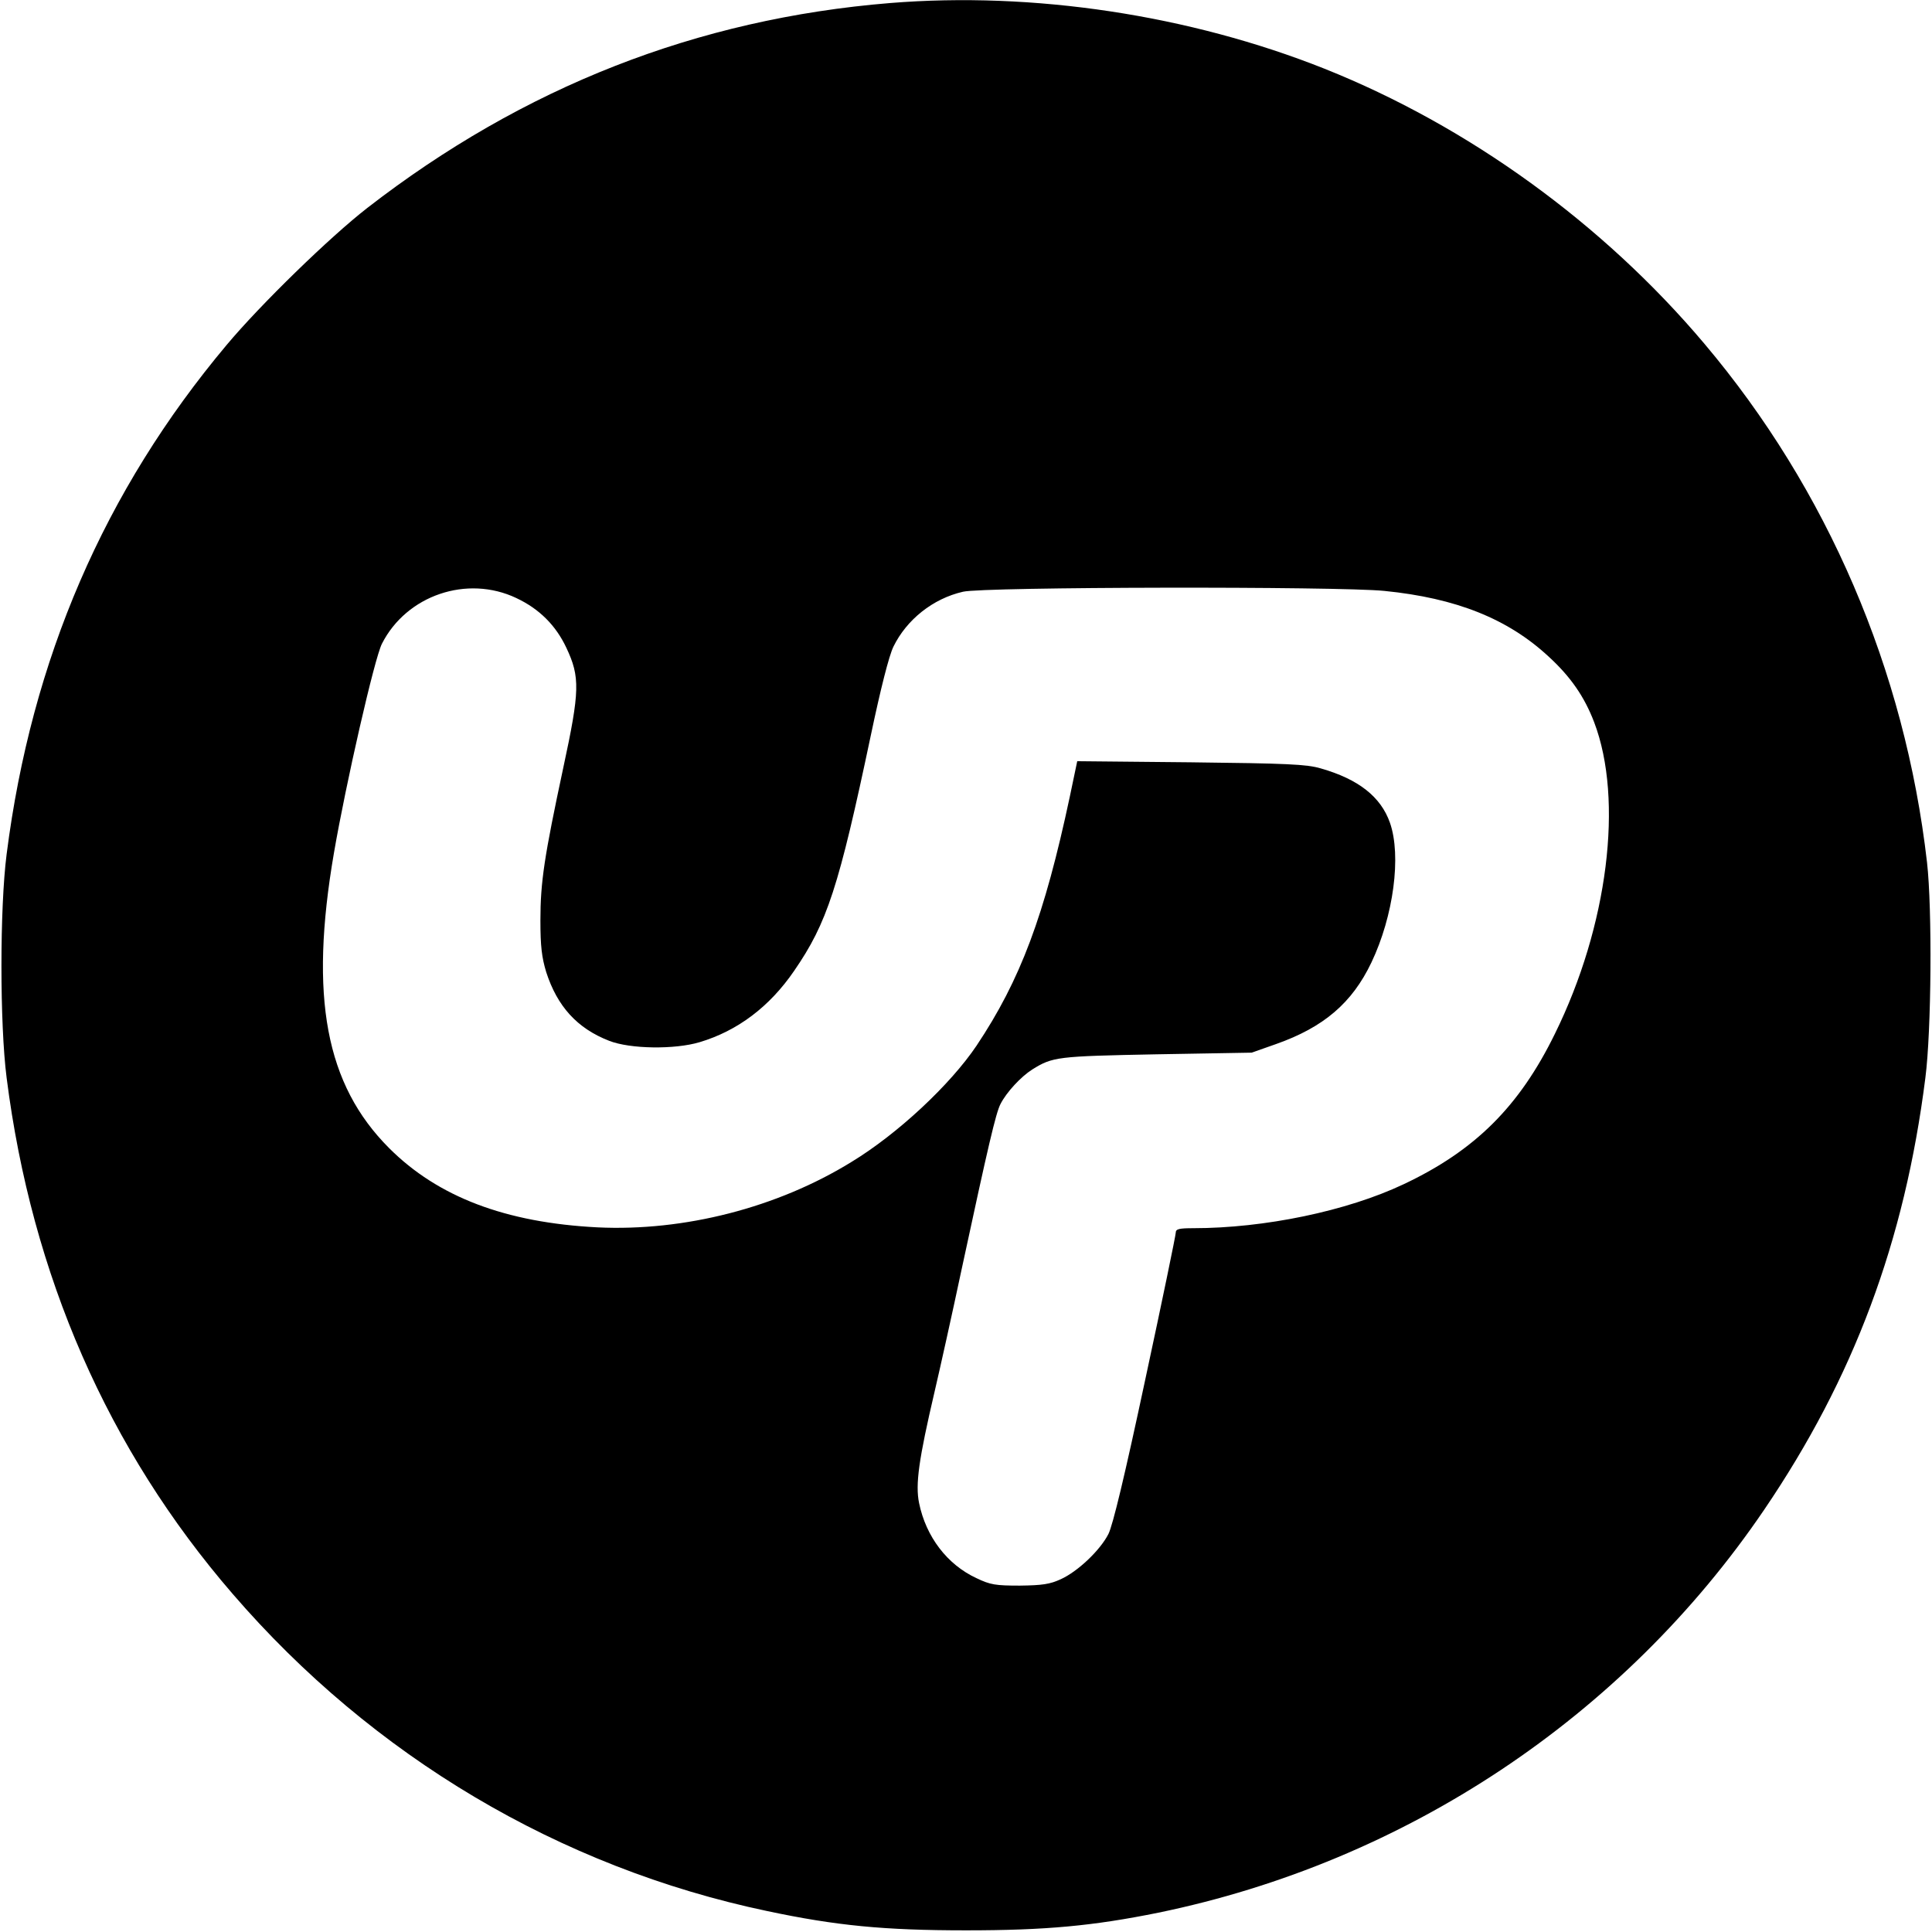 <svg version="1" xmlns="http://www.w3.org/2000/svg" width="933.333" height="933.333" viewBox="0 0 700 700"><path d="M322.5 1.1C252.6 6.8 189.6 31.5 133 75.4c-13.5 10.5-38.6 34.9-50.9 49.6-44.3 52.8-70.7 113.9-79.7 184.5-2.5 19.5-2.5 61.5 0 81 9.1 71.6 36.7 134.7 81.9 187 50.7 58.8 118.5 99.1 193.6 114.9 25 5.3 42.4 7 72.1 7 28.9 0 46-1.6 69.7-6.4 89.4-18.4 168.5-70.9 219.5-146 32.4-47.7 50.9-97.1 58.4-156.5 2.2-17.1 2.5-61.2.6-78-8-69.8-36.1-135.2-80.7-188C580.8 81 532 45.7 479.9 24.9c-49-19.5-105.6-28-157.4-23.8zM187.1 216.7c8.3 3.9 14.3 9.9 18.1 18 5 10.6 4.9 15.6-1.1 43.4-6.9 32.3-8.3 41.4-8.3 55.4 0 9.4.5 13.4 2.1 18.7 4 12.4 11.2 20.4 22.8 24.9 7.6 3 23.8 3.2 32.8.5 13.7-4.1 25.3-12.8 34.2-25.8 12-17.4 16.2-30.3 27.8-85.3 3.6-17.1 6.6-28.9 8.2-32.2 4.8-9.8 14.3-17.4 25.2-19.9 7.3-1.8 135.9-2 152.7-.3 26 2.6 44.7 10.1 59.4 23.7 8.1 7.4 13.1 14.7 16.6 23.9 10.7 28.1 5 73.8-14.2 112.8-12.9 26.4-29 42.4-54.9 54.6-20.5 9.7-50.4 15.9-76.2 15.9-5.1 0-6.3.3-6.3 1.6 0 .9-4.9 24.7-11 53-7.5 35.2-11.8 53-13.4 56.2-3 5.9-11.1 13.6-17.3 16.4-3.9 1.8-6.7 2.2-14.8 2.3-8.8 0-10.7-.3-15.7-2.7-10.6-4.9-18.3-15-20.8-27.2-1.4-6.8-.1-15.9 5.6-40.3 1.9-8.1 6.4-28.3 9.9-44.8 9.6-44.6 12.3-56.2 14-59.5 2.2-4.3 7.4-9.9 11.5-12.5 7.4-4.6 8.9-4.8 45-5.5l34.5-.6 8.8-3.1c17.3-6.1 27.6-14.9 34.6-29.6 8-16.8 10.9-38.6 6.7-50.6-3.3-9.4-11.4-15.8-25.1-19.7-5.1-1.5-12.2-1.8-47.1-2.2l-41.1-.4-2.7 12.9c-9.2 43.2-17.9 66.4-33.8 90.2-9.5 14.1-28.5 31.9-45.3 42.1-26.9 16.6-60.7 25.2-92 23.7-33.3-1.7-57.8-11-75.5-28.7-23-23-29-54.7-20-107 4.3-25 14.7-70.6 17.4-75.8 8.9-17.5 30.8-25 48.7-16.5z"/></svg>